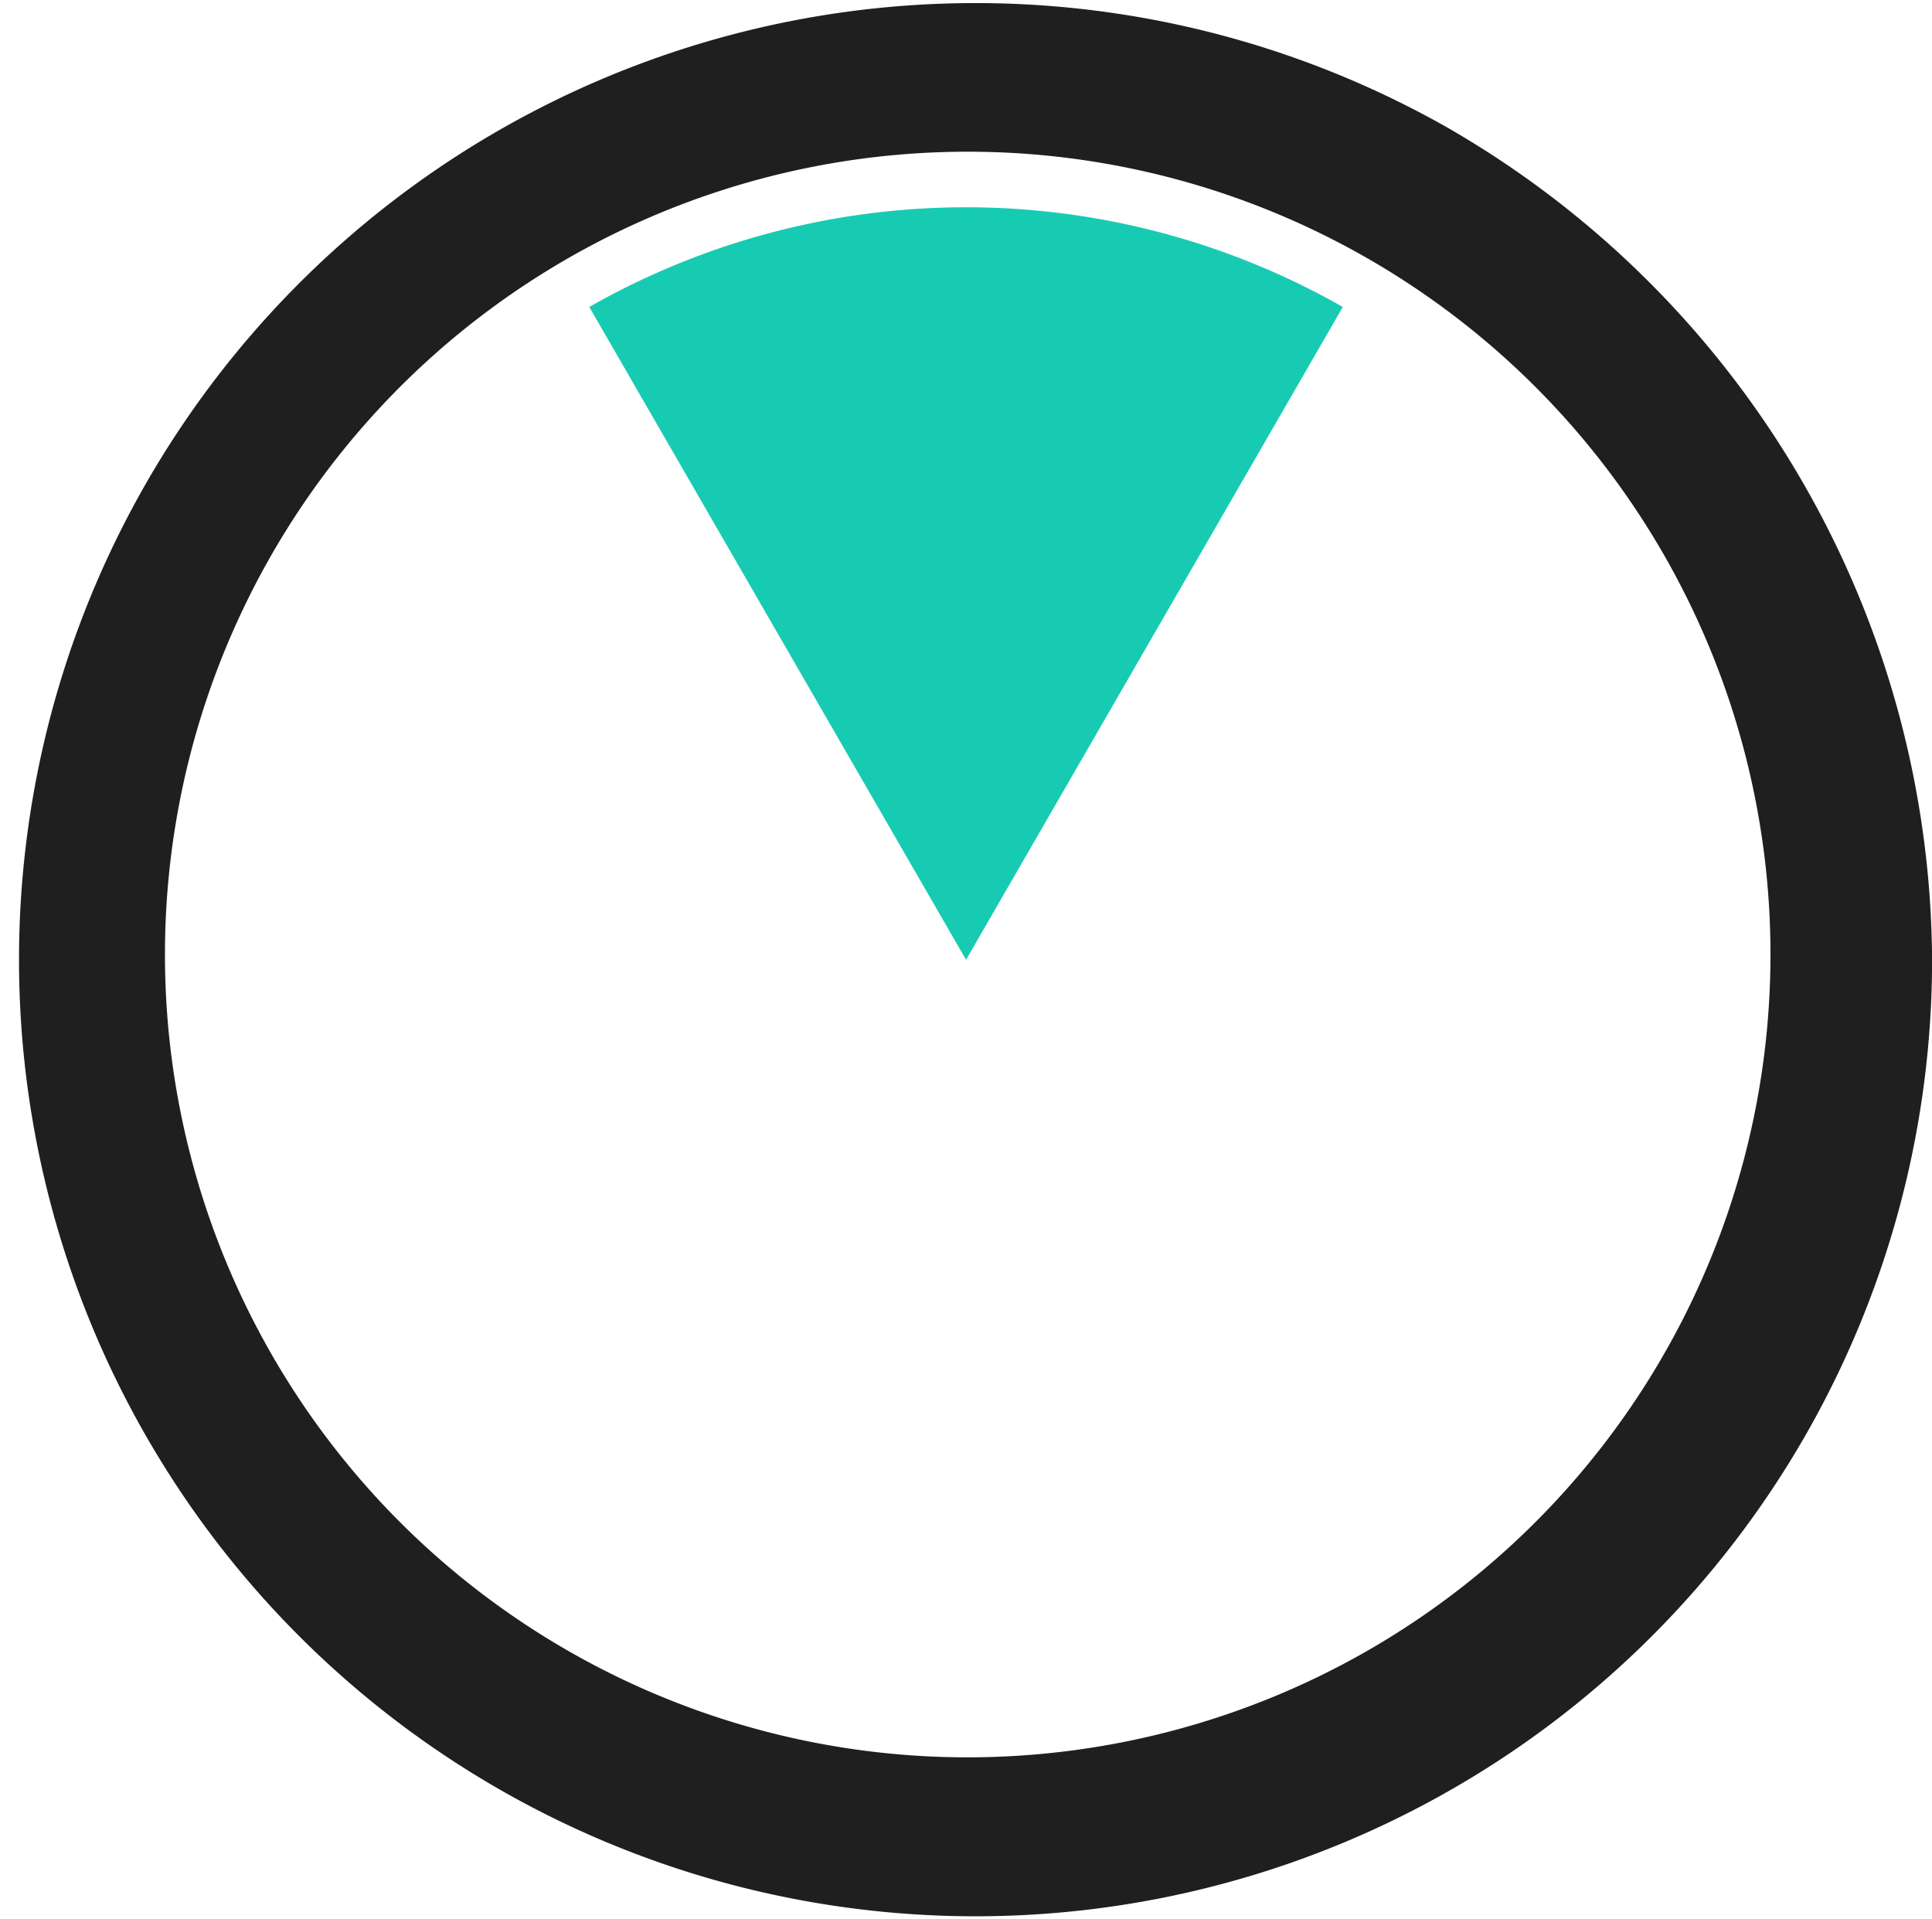 <svg xmlns="http://www.w3.org/2000/svg" width="47.354" height="47.037" viewBox="0 0 47.354 47.037">
  <g id="Raggruppa_1153" data-name="Raggruppa 1153" transform="translate(-844.282 -891)">
    <g id="Raggruppa_1105" data-name="Raggruppa 1105">
      <path id="Tracciato_5652" data-name="Tracciato 5652" d="M165.086,128.845a23.445,23.445,0,1,0,11.9,20.4A23.681,23.681,0,0,0,165.086,128.845ZM153.307,168.8a19.676,19.676,0,1,1,9.8-2.59A19.72,19.72,0,0,1,153.307,168.8Z" transform="translate(714.652 765.27)" fill="#1f1f1f"/>
      <path id="Tracciato_5654" data-name="Tracciato 5654" d="M220.99,153.813l-9.235,16-9.235-16a18.677,18.677,0,0,1,18.47,0Z" transform="translate(656.205 744.71)" fill="#17cbb3"/>
    </g>
  </g>
</svg>
